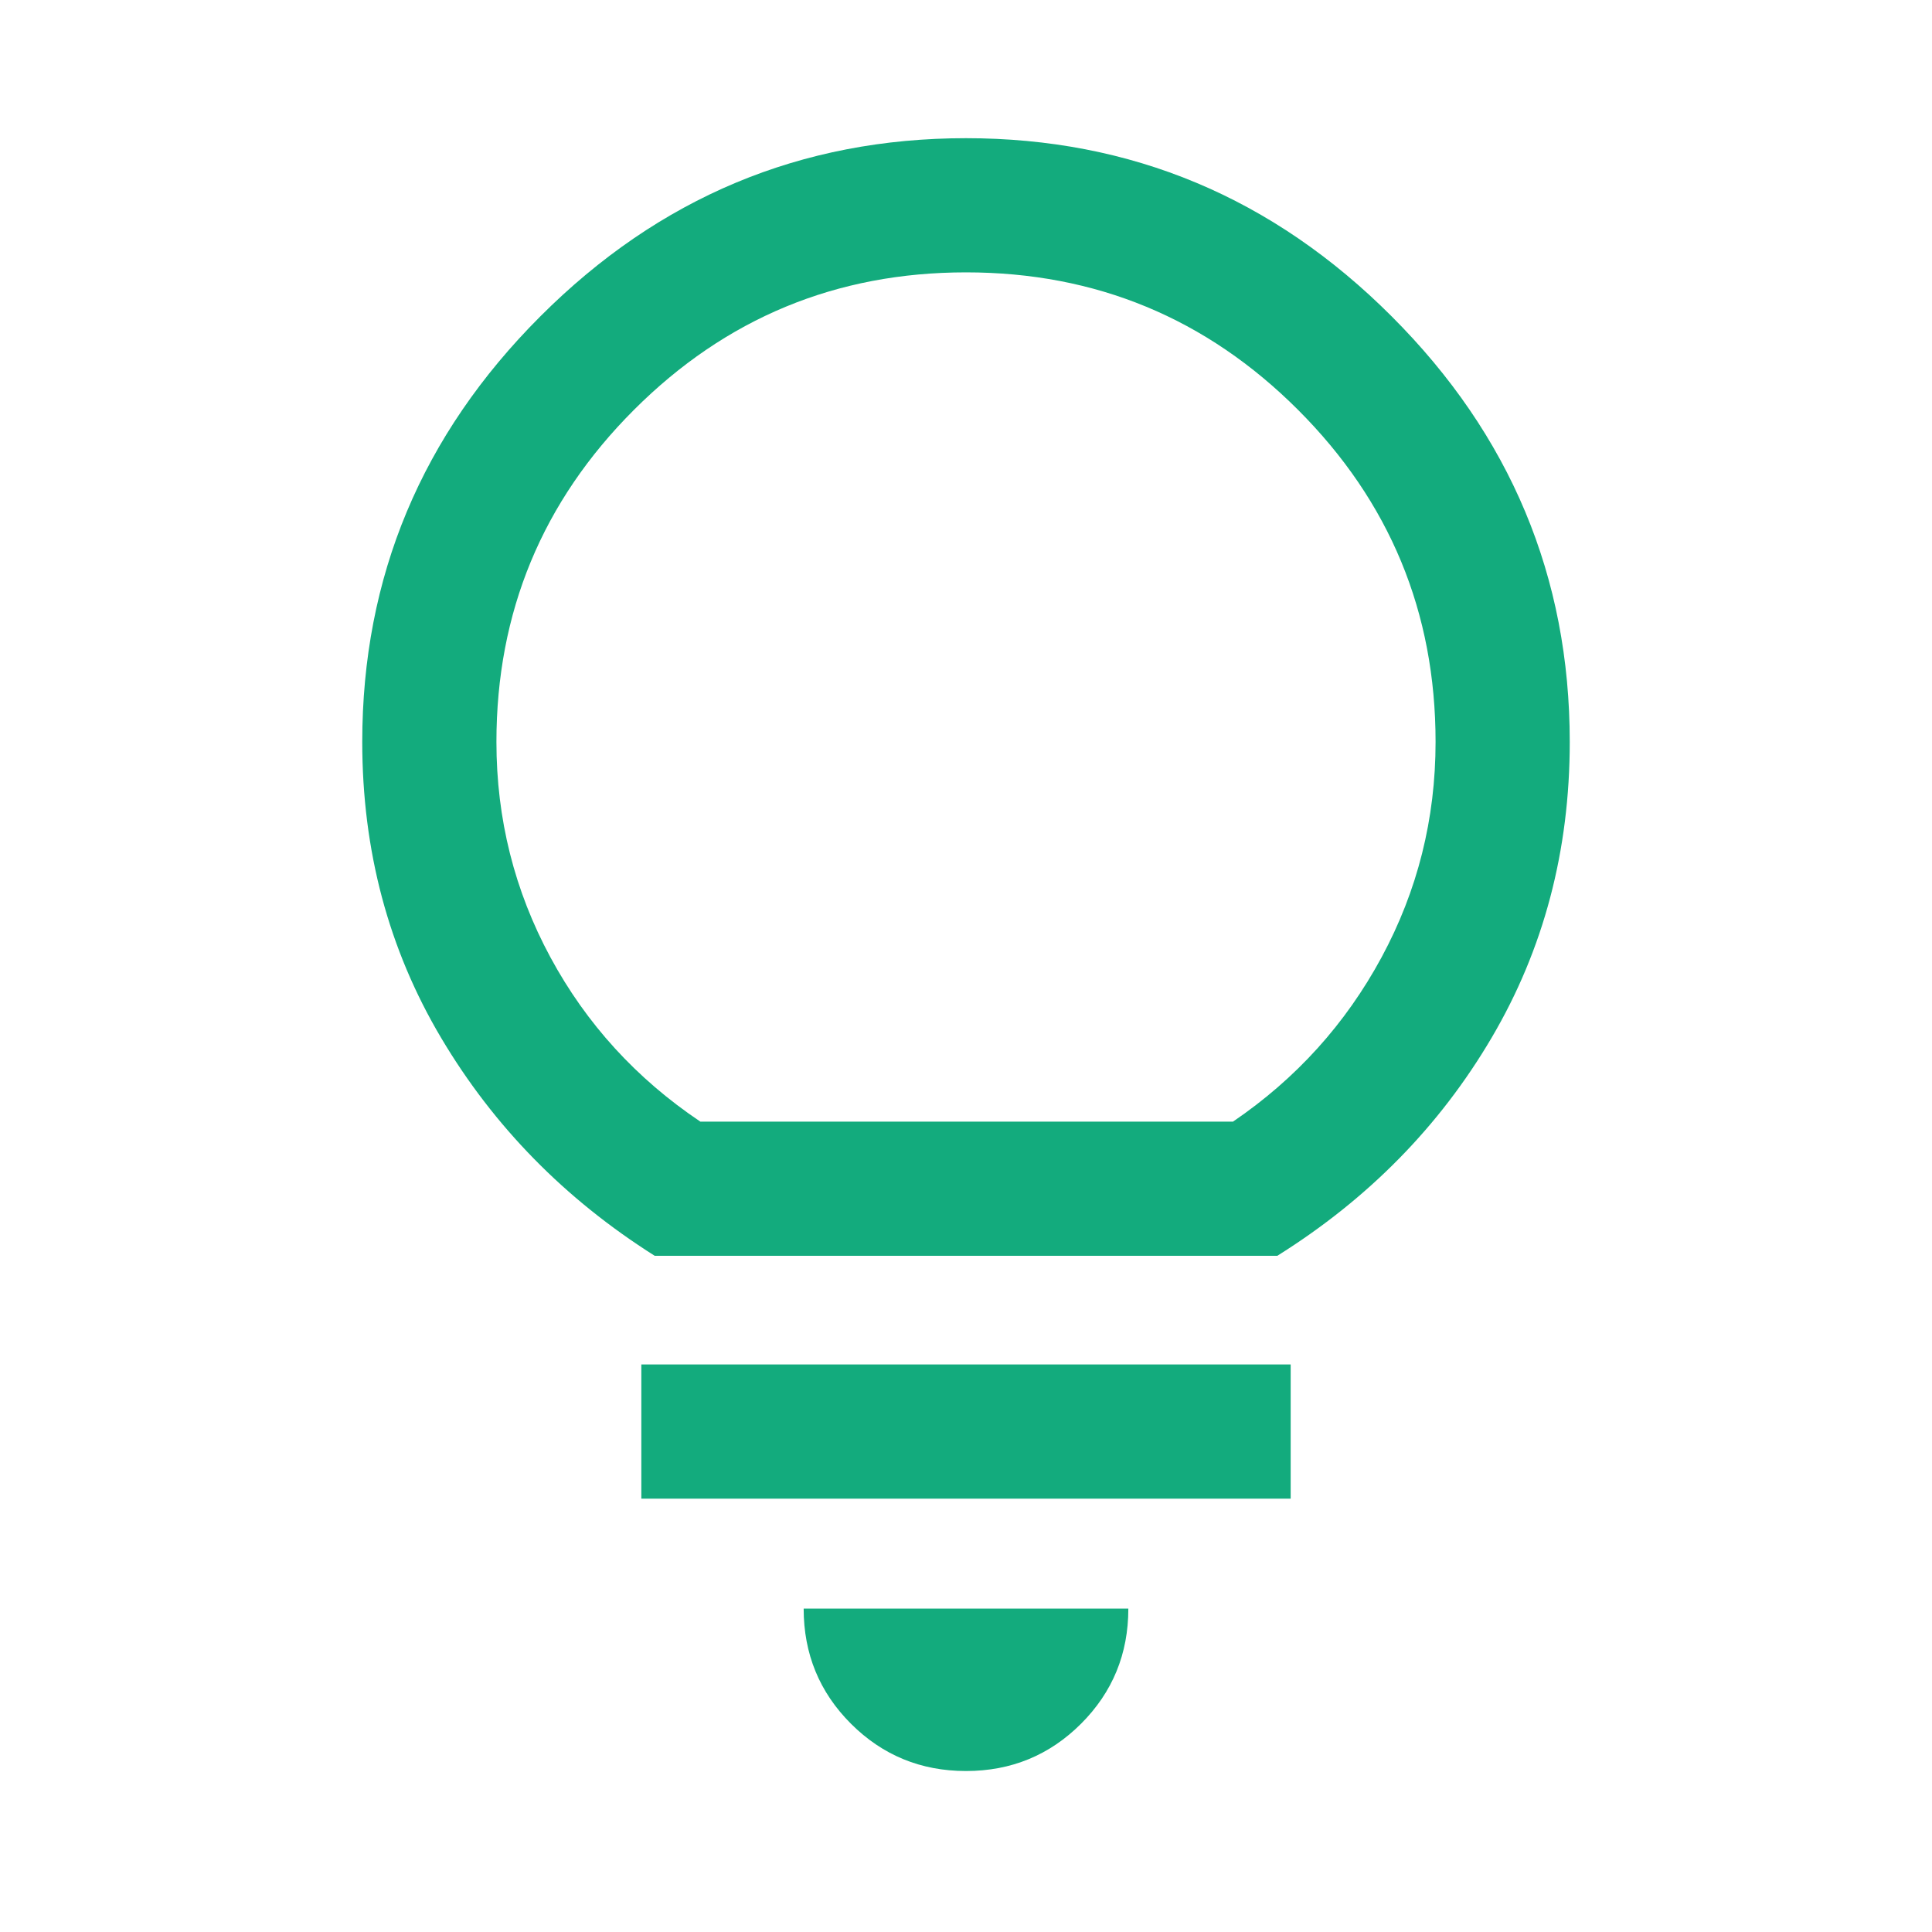 <svg width="40" height="40" viewBox="0 0 40 40" fill="none" xmlns="http://www.w3.org/2000/svg">
<g id="lightbulb">
<mask id="mask0_62_541" style="mask-type:alpha" maskUnits="userSpaceOnUse" x="0" y="0" width="40" height="40">
<rect id="Bounding box" width="40" height="40" fill="#D9D9D9"/>
</mask>
<g mask="url(#mask0_62_541)">
<path id="lightbulb_2" d="M20 36.667C19.065 36.667 18.271 36.34 17.618 35.688C16.965 35.035 16.639 34.241 16.639 33.305H23.361C23.361 34.241 23.035 35.035 22.382 35.688C21.729 36.34 20.935 36.667 20 36.667ZM13.278 31.028V28.25H26.722V31.028H13.278ZM13.555 26C11.694 24.824 10.22 23.32 9.132 21.486C8.044 19.653 7.5 17.611 7.5 15.361C7.5 11.944 8.729 9.007 11.188 6.549C13.646 4.09 16.583 2.861 20 2.861C23.417 2.861 26.354 4.09 28.812 6.549C31.271 9.007 32.5 11.944 32.5 15.361C32.5 17.611 31.961 19.653 30.882 21.486C29.803 23.32 28.324 24.824 26.445 26H13.555ZM14.5 23.222H25.528C26.834 22.333 27.859 21.199 28.604 19.82C29.349 18.44 29.722 16.954 29.722 15.361C29.722 12.676 28.773 10.384 26.875 8.486C24.977 6.588 22.685 5.639 20 5.639C17.315 5.639 15.023 6.588 13.125 8.486C11.227 10.384 10.278 12.676 10.278 15.361C10.278 16.954 10.651 18.44 11.396 19.82C12.141 21.199 13.176 22.333 14.5 23.222Z" fill="#13AB7D"/>
</g>
</g>
</svg>
